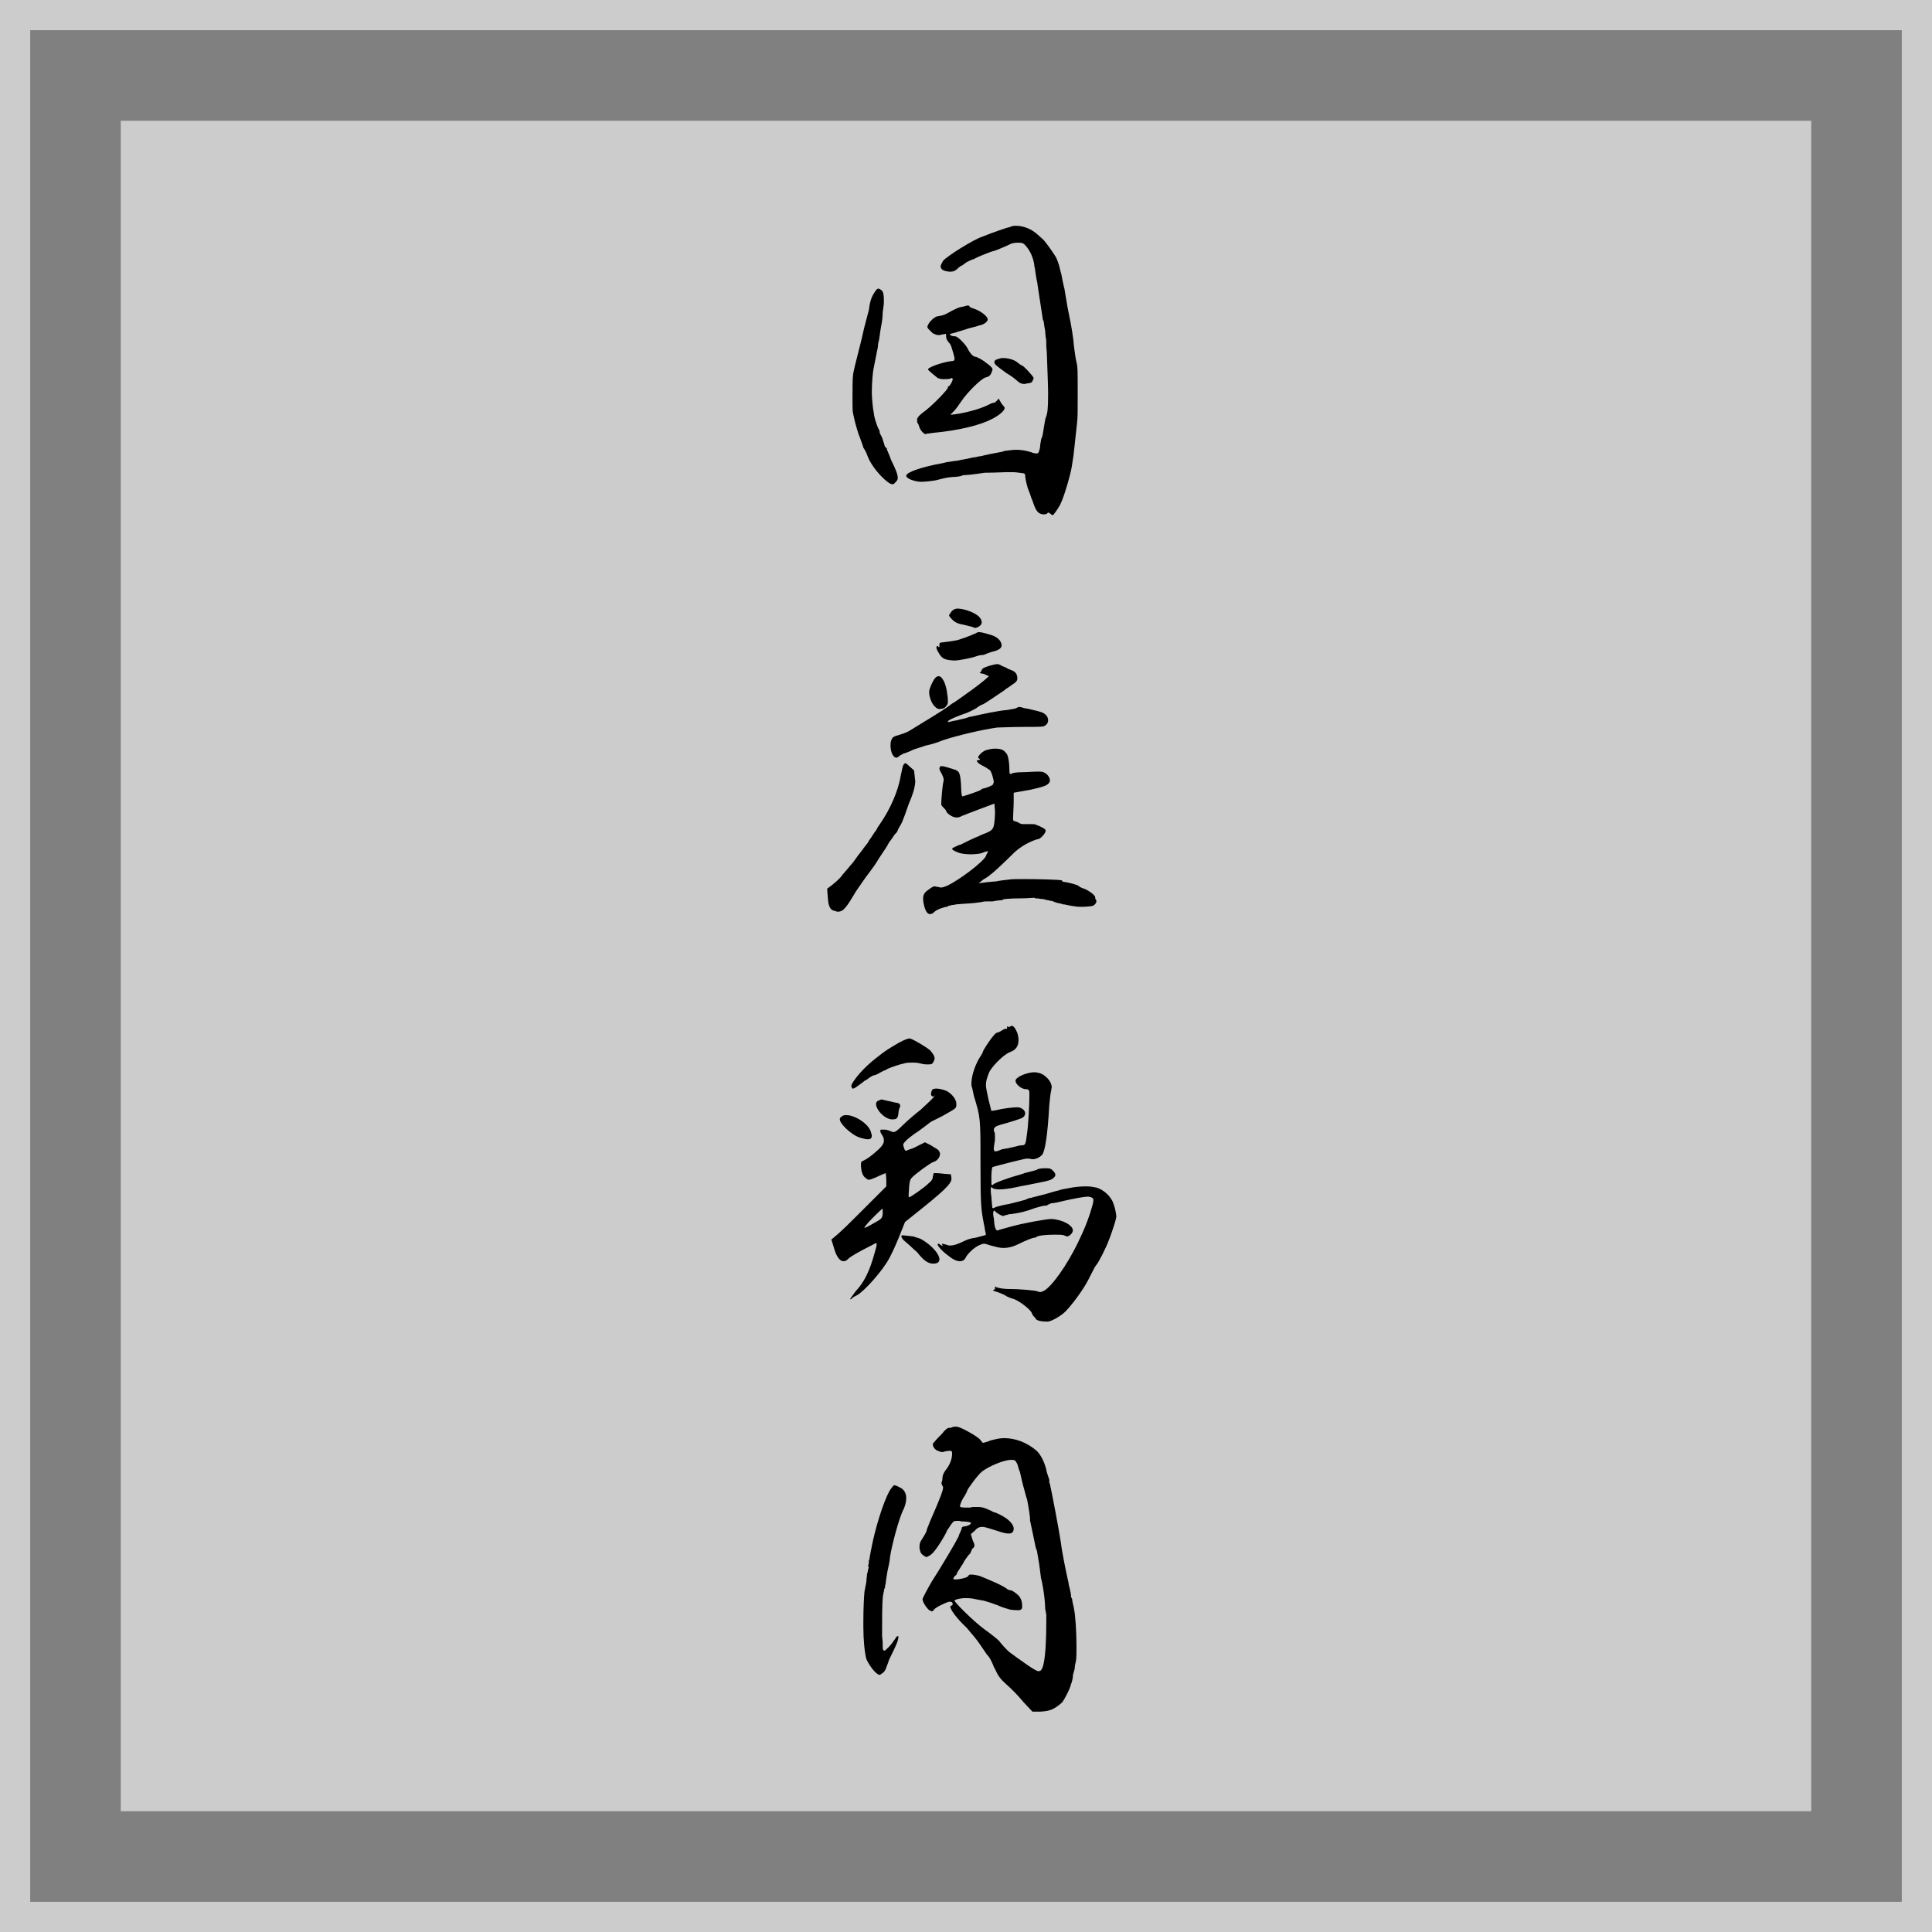 <?xml version="1.0" encoding="utf-8"?>
<!-- Generator: Adobe Illustrator 27.9.6, SVG Export Plug-In . SVG Version: 9.03 Build 54986)  -->
<svg version="1.1" id="レイヤー_1" xmlns="http://www.w3.org/2000/svg" xmlns:xlink="http://www.w3.org/1999/xlink" x="0px"
	 y="0px" viewBox="0 0 320 320" style="enable-background:new 0 0 320 320;" xml:space="preserve">
<rect x="0" y="0" width="320" height="320" fill="#808080" stroke="none"/>
<style type="text/css">
	.st0{opacity:0.6;fill:#FFFFFF;}
</style>
<path class="st0" d="M0,0v320h320V0H0z M315,315H5V5h310V315z"/>
<rect x="20" y="20" class="st0" width="280" height="280"/>
<g>
	<path d="M143.9,51.4c0.2-1.5,0.4-2.1,0.9-2.9c0.3-0.5,0.5-0.7,0.7-0.7c0.1,0,0.2,0.1,0.4,0.2c0.4,0.2,0.5,0.8,0.5,1.9
		c0,0.5-0.1,1.1-0.2,1.9c0,0.5-0.1,1.6-0.2,1.9c-0.1,0.5-0.2,1.2-0.4,2.6c-0.1,0.3-0.2,0.8-0.2,1.2l-0.7,3.5c-0.1,0.4-0.3,2.2-0.3,4
		c0,0.9,0.2,2.9,0.3,3.2l0.1,0.7c0.2,0.9,0.6,2,0.8,2.3c0.1,0.1,0.1,0.2,0.1,0.4c0,0.1,0.1,0.3,0.2,0.5c0.1,0.1,0.1,0.2,0.1,0.2
		c0.1,0.1,0.2,0.5,0.3,0.8l0.1,0.3c0.1,0.4,0.2,0.7,0.3,0.7c0.1,0,0.2,0.2,0.2,0.3c0,0.1,0.2,0.5,0.4,1l0.3,0.8
		c0.8,1.6,1.1,2.4,1.1,3c0,0.3-0.2,0.5-0.5,0.8c-0.1,0.2-0.3,0.2-0.4,0.2c-0.3,0-0.6-0.2-1.3-0.8c-1-0.9-2.2-2.4-2.7-3.6
		c-0.3-0.8-0.5-1.2-0.7-1.5c-0.1-0.1-0.2-0.4-0.2-0.5c-0.2-0.5-0.4-1.2-0.7-1.9c-0.5-1.6-0.6-2-0.9-3.4c-0.1-0.3-0.1-1.3-0.1-2.4
		c0-1.6,0-3.5,0.1-4.1c0.1-0.6,0.3-1.5,1.4-5.8c0.3-1.4,0.6-2.6,0.7-2.9l0.1-0.4L143.9,51.4z M155.8,44.1c0-0.2,0.2-0.5,0.4-0.9
		c0.8-0.9,5.2-3.6,6.5-4c1.5-0.6,4-1.5,4.6-1.6c0.3-0.2,0.7-0.2,1-0.2c1.2,0,2.5,0.5,3.5,1.4l0.9,0.8c0.2,0.1,1.6,2,2.2,3
		c0.2,0.4,0.4,1,0.5,1.3l0.2,0.8l0.1,0.4c0.1,0.2,0.2,1,0.3,1.4c0.1,0.4,0.2,1,0.3,1.3l0.3,1.8l0.2,1.2l0.3,1.5
		c0.3,1.4,0.7,3.7,0.8,5.2c0.2,1.4,0.2,1.6,0.4,2.5c0.2,0.7,0.2,1.4,0.2,4.9v1c0,1.7,0,3.4-0.1,4.1c-0.4,3.9-0.6,5.3-0.6,5.5
		c-0.1,0.6-0.2,1.2-0.3,1.9c-0.2,1.2-1,4-1.6,5.5l-0.3,0.7c-0.1,0.2-0.6,1-1,1.5c-0.1,0.2-0.2,0.2-0.3,0.2c-0.1,0-0.2-0.1-0.3-0.2
		c-0.2-0.1-0.3-0.2-0.3-0.2c-0.1,0-0.2,0-0.2,0.1c-0.1,0.1-0.2,0.2-0.7,0.2c-0.8-0.1-1.2-0.4-1.8-2.3c-0.2-0.4-0.3-0.8-0.4-1.1
		l-0.2-0.5c-0.3-0.7-0.6-2.1-0.6-2.5c0-0.4-0.1-0.4-1-0.5c-0.5-0.1-1.2-0.1-2-0.1c-0.5,0-2.1,0.1-3.7,0.1c-1.9,0.3-3.1,0.4-3.5,0.4
		c-0.1,0-0.1,0-0.3,0.1s-1,0.2-1.5,0.2c-1.1,0.1-1.4,0.2-2.2,0.4c-0.9,0.3-2.7,0.4-3,0.4c-1,0-2.5-0.5-2.5-1c0-0.6,2.7-1.5,6.1-2.1
		c0.3-0.1,0.8-0.2,1-0.2c0.1,0,0.4-0.1,1.4-0.2c0.4-0.1,0.9-0.2,1-0.2l1-0.2c0.3-0.1,1-0.2,1.1-0.2c0.2-0.1,0.6-0.1,1-0.2l0.4-0.1
		c0.4-0.1,0.9-0.2,3-0.6l0.2-0.1c0.8-0.1,1.4-0.2,2-0.2c0.8,0,1.5,0.1,2.5,0.4c0.4,0.2,0.8,0.2,0.9,0.2c0.3,0,0.3-0.1,0.4-0.4
		c0.1-0.2,0.2-0.7,0.2-1.1c0.1-0.4,0.1-0.8,0.2-1l0.1-0.2c0.1-0.3,0.2-1,0.3-1.6c0.1-0.6,0.2-1.3,0.3-1.6c0.3-0.7,0.4-1.5,0.4-3.9
		c0-1.4-0.1-3.5-0.2-6.5c0-0.6-0.1-1.1-0.1-1.5c0-0.7,0-1.2-0.1-1.4l-0.1-1.2l-0.1-0.5c-0.1-0.6-0.1-1-0.2-1.1s-0.1-0.5-0.2-1
		l-0.7-4.6l-0.1-0.7c-0.2-0.8-0.3-1.8-0.4-2.4c-0.1-0.3-0.1-0.5-0.1-0.6c-0.2-1.3-0.8-2.5-1.6-3.3c-0.3-0.3-0.6-0.3-1.2-0.3
		c-0.4,0-0.9,0.1-1.1,0.2c-0.8,0.4-2.7,1.2-2.9,1.2c-0.2,0-2.7,1-3,1.2c-0.1,0.1-0.4,0.2-0.5,0.2c-0.2,0.1-0.7,0.3-1,0.5
		c-0.5,0.4-0.7,0.5-0.7,0.5c-0.1,0-0.4,0.2-0.7,0.5c-0.3,0.3-0.7,0.5-1.1,0.5h-0.3C156.4,44.9,155.8,44.7,155.8,44.1z M153.6,54.1
		c0.2-0.8,1.2-1.6,1.6-1.7c0.7-0.1,1.1-0.2,1.5-0.4c1.4-0.8,2.3-1.2,2.8-1.2c0.4-0.1,0.6-0.2,0.8-0.2c0.2,0,0.3,0.1,0.3,0.2l0.1,0.1
		l0.8,0.3c0.9,0.3,2.1,1.2,2.1,1.7c0,0.4-0.7,0.9-1.4,1c-0.2,0.1-1,0.3-1.8,0.5c-0.8,0.3-1.7,0.5-2.2,0.7c-0.4,0.1-0.9,0.2-0.9,0.3
		c0,0.1,0.5,0.3,0.7,0.3h0.2c0.4,0,1.6,1.2,2,1.9c0.5,1,1,1.5,1.4,1.5c0.2,0,0.4,0.2,0.7,0.3l0.5,0.3c0.2,0.1,0.3,0.2,0.4,0.3
		c0.3,0.2,0.7,0.5,0.9,0.7c0.2,0.2,0.3,0.4,0.3,0.5c0,0.1-0.1,0.2-0.1,0.3l-0.1,0.3c-0.2,0.4-0.4,0.6-0.9,0.7
		c-0.8,0.2-3.1,2.5-4.1,4c-0.4,0.6-0.9,1.3-1.2,1.6l-0.6,0.6l0.9-0.1c1.5-0.2,3.8-0.8,5.1-1.4c0.6-0.3,1-0.5,1.2-0.5h0.1
		c0.1,0,0.2-0.2,0.4-0.3l0.3-0.4l0.4,0.7c0.1,0.2,0.2,0.3,0.3,0.4l0.3,0.4v0.1c0,0.4-0.9,1.2-2.1,1.8c-1.9,1-5.4,1.9-9.8,2.3
		c-0.5,0.1-1,0.1-1.2,0.2c-0.3,0-0.9-0.7-1-1.1c-0.1-0.3-0.2-0.6-0.3-0.7c-0.1-0.1-0.1-0.2-0.1-0.7c0.1-0.3,0.4-0.7,1.4-1.4
		c1.4-1.1,3.7-3.5,3.7-3.8c0-0.2,0-0.2,0.1-0.2c0.2,0,0.7-0.9,0.7-1.2c0-0.1-0.1-0.2-0.2-0.2c-0.2,0.2-0.8,0.2-1.3,0.2
		c-0.4,0-0.8-0.1-1-0.2c-0.4-0.3-1.6-1.3-1.6-1.4c0-0.4,2.7-1.3,4-1.4c0.3,0,0.4-0.1,0.4-0.4c0-0.2-0.1-0.5-0.2-0.9
		c-0.2-0.7-0.4-1.4-0.6-1.6c-0.4-0.4-0.6-0.8-0.6-1.2v-0.3c0-0.1,0-0.1-0.1-0.1c-0.1,0-0.3,0.1-0.6,0.1c-0.2,0.1-0.4,0.1-0.6,0.1
		c-0.2,0-0.5-0.1-0.9-0.3C153.9,54.6,153.6,54.4,153.6,54.1z M168.5,63.1c-0.3-0.3-1.1-0.9-1.8-1.3c-1.8-1.3-2-1.5-2-1.8
		c0-0.2,0.1-0.4,0.5-0.5c0.3-0.1,0.6-0.2,0.9-0.2c0.9,0,2,0.3,2.5,0.8c0.3,0.2,0.5,0.4,0.6,0.4c0.3,0,2,1.9,2,2.1
		c0,0.2-0.2,0.5-0.3,0.7c-0.2,0.1-0.4,0.2-0.8,0.2C169.7,63.7,169,63.6,168.5,63.1z"/>
	<path d="M145.2,137.4c0-0.1,0.3-0.6,0.6-1c1.6-2.3,3-5.4,3.4-8c0.2-0.8,0.3-1.6,0.5-1.8c0.1-0.1,0.2-0.2,0.2-0.2
		c0.1,0,0.3,0.1,0.7,0.5l0.8,0.7l0.2,1.9c-0.1,1.1-0.4,2.1-1.1,3.7c-0.4,1.2-0.8,2.3-1.1,3c-0.3,0.6-0.7,1.2-0.7,1.3
		c0,0.1-0.1,0.2-0.2,0.4c-0.1,0.1-0.1,0.1-0.2,0.2c-0.2,0.2-0.3,0.4-0.5,0.7c-0.4,0.5-0.6,0.8-0.8,1.2c-0.4,0.7-0.8,1.2-1.5,2.3
		c-0.4,0.7-0.9,1.4-1.5,2.2c-0.7,0.9-1.3,1.8-2.2,3.1c-1.6,2.7-2.1,3.4-3,3.4h-0.2l-0.2-0.1c-0.9-0.1-1.2-0.7-1.3-2.4l-0.1-1.3
		l0.8-0.6c0.5-0.4,1.2-1,1.6-1.5c0.1-0.2,0.2-0.3,0.4-0.5c0.3-0.4,0.8-0.9,1-1.2c0.4-0.4,0.9-1.1,1.1-1.4c0.1-0.2,0.8-1,1.2-1.6
		c0.4-0.5,0.8-1,0.8-1.1c0-0.1,0.3-0.4,0.6-0.9S145.2,137.4,145.2,137.4z M162.2,111.4h0.1c0.1,0,0.2-0.2,0.3-0.4
		c0.1-0.3,0.3-0.4,1.2-0.7c0.7-0.2,1.1-0.3,1.4-0.3c0.2,0,0.4,0.1,0.6,0.2c0.1,0.1,0.2,0.1,0.4,0.2c0.3,0.1,0.5,0.2,0.8,0.4
		c1.2,0.4,1.4,0.7,1.5,1.4v0.2c0,0.3-0.1,0.4-0.4,0.7c-0.3,0.2-0.6,0.4-1,0.7c-0.3,0.2-0.5,0.3-0.7,0.5c-1.2,0.8-3.5,2.4-3.7,2.4
		c-0.1,0-0.2,0.1-0.6,0.3c-0.1,0.1-0.3,0.2-0.4,0.3c-0.5,0.3-1.5,0.8-2.2,1c-1.4,0.5-2.5,1-2.5,1.2c0,0.1,0,0.1,0.1,0.1
		s0.7-0.2,1.4-0.3c0.7-0.2,1.4-0.3,1.6-0.4c0.1,0,0.2-0.1,0.3-0.1c0.3-0.1,0.5-0.1,0.9-0.2c1.3-0.3,4.1-0.9,5.5-1
		c0.5-0.1,1.3-0.2,1.5-0.3l0.2-0.1c0.1-0.1,0.2-0.1,0.4-0.1c0.2,0,0.4,0.1,0.8,0.2l0.6,0.1c0.8,0.2,1.8,0.4,2.3,0.6
		c0.7,0.3,1,0.8,1,1.3c0,0.3-0.1,0.6-0.4,0.8c-0.3,0.3-0.6,0.3-3.7,0.3c-1.9,0-3.8,0.1-4.3,0.1c-2.3,0.3-6.6,1.3-9,2.1
		c-0.7,0.3-1.9,0.7-2.9,0.9c-0.3,0.1-0.6,0.2-0.9,0.3c-0.7,0.2-1.3,0.4-1.6,0.6c-0.5,0.2-1,0.4-1.1,0.4c-0.1,0-0.3,0.2-0.6,0.3
		c-0.2,0.2-0.5,0.4-0.6,0.4c-0.6,0-1-1-1-2c0-0.3,0-0.6,0.1-0.8c0.2-0.6,0.3-0.7,1.4-1c0.7-0.2,1.4-0.5,1.7-0.7
		c0.3-0.2,1.5-0.9,2.6-1.6c1.2-0.7,2.4-1.5,2.9-1.8c0.1-0.1,0.4-0.3,0.6-0.4c0.4-0.3,0.9-0.7,1.3-0.9c1.6-1.1,4.1-2.9,4.9-3.6
		l0.8-0.7l-0.9-0.4C162.5,111.6,162.2,111.4,162.2,111.4z M161.8,126c0-0.1,0.1-0.1,0.2-0.1c0.1,0,0.3,0,0.3-0.1
		c0-0.1-0.1-0.2-0.2-0.2c-0.1-0.1-0.1-0.1-0.1-0.1c0-0.4,0.9-1.2,1.5-1.3c0.4-0.1,0.8-0.2,1.3-0.2c1.2,0,1.5,0.3,1.9,0.8
		c0.3,0.3,0.5,1.6,0.5,3.1c0,0.2,0.1,0.3,0.2,0.3c0.1,0,0.1,0,0.2-0.1c0.2-0.1,0.9-0.2,1.7-0.2s1.8-0.1,2.6-0.1c0.4,0,0.7,0,0.9,0.1
		c0.6,0.2,1.1,0.8,1.1,1.4c0,0.1,0,0.2-0.1,0.3c-0.3,0.5-0.9,0.7-3.1,1.2l-2.8,0.5v1.4c0,0.8-0.1,2.3-0.1,2.6v0.4
		c0,0.2,0.1,0.3,0.2,0.3c0.1,0,0.3,0.1,0.6,0.2c0.2,0.1,0.3,0.2,0.4,0.2c0.1,0.1,0.3,0.1,0.7,0.1h1.1c0.3,0,0.6,0,0.8,0.1
		c1,0.4,1.6,0.7,1.6,1c0,0.4-0.9,1.4-1.3,1.4c-0.2,0-2.1,0.6-3.8,2.1c-1.5,1.5-3.6,3.5-4.1,3.8c-0.3,0.3-0.7,0.5-1,0.7
		c-0.2,0.1-0.3,0.2-0.4,0.3l-0.5,0.4l1.5-0.2c0.4,0,0.8-0.1,1.3-0.1c0.3-0.1,2-0.3,2.1-0.3c0.5-0.1,1.4-0.1,2.5-0.1
		c2.5,0,5.8,0.1,6.3,0.2c0.1,0,0.1,0,0.1,0.1l0.1,0.1c0.2,0.1,0.4,0.1,0.5,0.1c1,0.2,2,0.5,2.1,0.6c0.1,0.1,0.5,0.4,1,0.5
		c0.9,0.4,1.8,1.1,1.8,1.4v0.2c0,0.1,0.1,0.1,0.1,0.2c0.1,0.1,0.1,0.2,0.1,0.3c0,0.2-0.2,0.5-0.5,0.7c-0.2,0.1-1.1,0.2-2.1,0.2
		c-0.9,0-2.3-0.3-2.7-0.4h-0.2c-0.2-0.1-0.2-0.1-0.3-0.1c-0.1,0-0.1,0-0.3-0.1c-0.2,0-0.3,0-0.5-0.1c-0.1,0-0.1,0-0.3-0.1
		c-0.1,0-0.1,0-0.2-0.1c-0.1,0-0.1,0-0.4-0.1c-0.2,0-0.3,0-0.4-0.1c-0.2,0-0.3,0-0.6-0.1c-0.2-0.1-0.5-0.1-0.6-0.1l-0.7-0.1h-0.3
		c-0.1-0.1-0.2-0.1-0.3-0.1s-1.2,0.1-2.4,0.1c-1.2,0-2.7,0.1-2.7,0.2s-0.1,0.1-0.1,0.1h-0.2l-0.9,0.1c-0.3,0.1-0.5,0.1-0.7,0.1h-0.7
		c-0.3,0-0.5,0-0.9,0.1c-0.7,0.1-1.2,0.2-3.1,0.3l-1.2,0.1c-0.3,0.1-0.6,0.1-0.7,0.1c-0.1,0.1-0.2,0.1-0.4,0.1
		c-0.2,0.1-0.2,0.1-0.2,0.1c-0.1,0.1-0.2,0.1-0.2,0.1h-0.1c-0.8,0.2-1.4,0.4-1.9,0.8c-0.3,0.3-0.5,0.4-0.8,0.4c-0.4,0-0.8-0.6-1-1.7
		c-0.1-0.4-0.1-0.7-0.1-0.9c0-0.8,0.4-1.1,1.1-1.6c0.4-0.3,0.7-0.4,0.8-0.4c0.1,0,0.3,0.1,0.6,0.1c0.2,0.1,0.5,0.1,0.5,0.1
		c0.2,0,0.5-0.1,1-0.3c1.9-0.9,5.8-3.8,6.4-4.9l0.1-0.3c0.1-0.1,0.1-0.1,0.1-0.2c0.1-0.1,0.1-0.1,0.1-0.2l0.1-0.1h-0.1
		c-0.2,0-0.8,0.2-1,0.3c-0.2,0.1-1.2,0.2-1.8,0.2c-0.7,0-1.7-0.1-2.1-0.3c-0.8-0.3-1-0.5-1-0.6c0-0.1,0.1-0.1,0.2-0.2
		c0.2-0.1,1-0.5,1.2-0.5c1-0.5,2.2-1.1,3-1.4l0.4-0.2c1.6-0.6,1.9-0.8,2.1-1.5c0.1-0.4,0.2-1.5,0.2-2.1v-0.4l-0.1-1.2l-2.4,0.9
		c-0.8,0.3-1.6,0.6-2.1,0.8c-0.5,0.2-0.7,0.3-0.8,0.3c-0.3,0.2-0.6,0.3-1,0.3c-0.4,0-0.8-0.2-1.2-0.5c-0.3-0.2-0.5-0.5-0.5-0.6
		s-0.2-0.3-0.4-0.5c-0.2-0.2-0.4-0.4-0.4-0.6v-0.1c0-0.6,0.2-3.2,0.4-3.8v-0.2c0-0.3-0.2-0.6-0.3-0.9c-0.2-0.3-0.4-0.7-0.4-0.9
		c0-0.2,0.1-0.3,0.2-0.4h0.2c0.3,0,1,0.2,2.2,0.6h0.1l0.1,0.1c0.5,0.2,0.7,0.6,0.8,2.9c0,0.8,0.1,1.4,0.2,1.4c0.2,0,2.9-0.9,3.1-1.1
		c0.1-0.1,0.1-0.1,0.1-0.1c0.2-0.1,0.2-0.1,0.3-0.1c0.5-0.1,1.5-0.5,1.6-0.7v-0.1l0.1-0.2c0-0.5-0.4-1.9-0.7-2.1l-0.2-0.1
		c-0.2-0.2-0.8-0.5-1-0.6C162.1,126.5,161.8,126.2,161.8,126z M154.8,117c-0.5-0.5-0.9-1.6-0.9-2.3v-0.2c0.1-0.7,0.7-1.9,1-2.2
		c0.2-0.2,0.3-0.3,0.6-0.3c0.5,0,1.2,1.1,1.4,3c0.1,0.6,0.1,1,0.1,1.3s-0.1,0.4-0.3,0.7c-0.3,0.3-0.5,0.4-0.8,0.4
		C155.5,117.5,155.2,117.4,154.8,117z M155.6,106.7c0-0.2,0.1-0.3,0.5-0.3c0.6-0.1,1-0.1,2.1-0.3c0.7-0.1,2.5-0.8,3.4-1.2
		c0.2-0.1,0.3-0.2,0.5-0.2c0.4,0,0.8,0.1,1.8,0.4c1.3,0.3,2,1.1,2,1.8c0,0.4-0.4,0.7-1,0.9c-0.3,0.1-0.8,0.2-1.3,0.4l-0.5,0.2
		c-0.2,0.1-0.4,0.1-0.6,0.1c-0.1,0-0.5,0.1-0.8,0.2c-0.8,0.3-2.9,0.7-3.6,0.7h-0.1c-1.6-0.1-2-0.3-2.6-1.4c-0.2-0.3-0.3-0.6-0.3-0.8
		c0-0.1,0.1-0.2,0.2-0.2c0.1,0,0.1,0,0.1,0.1l0.1,0.1c0.1,0,0.1-0.1,0.1-0.2V106.7z M157.7,102.6c-0.4-0.4-0.5-0.6-0.5-0.7
		c0-0.1,0.1-0.2,0.2-0.3c0.1-0.3,0.4-0.5,0.5-0.6c0.2-0.1,0.4-0.2,0.7-0.2c1.1,0,3,0.7,3.6,1.4c0.3,0.3,0.4,0.6,0.4,0.9
		c0,0.3-0.2,0.5-0.5,0.7c-0.2,0.1-0.4,0.2-0.6,0.2h-0.1c-0.1-0.1-0.5-0.2-0.5-0.2c-0.3-0.1-0.8-0.2-1.2-0.3
		C158.6,103.3,158.2,103.1,157.7,102.6z"/>
	<path d="M154.4,181.6c-0.1-0.1-0.2-0.2-0.2-0.4c0-0.2,0.1-0.5,0.2-0.7c0.1-0.1,0.3-0.2,0.7-0.2c0.5,0,1.2,0.2,1.7,0.4
		c0.9,0.5,1.6,1.4,1.6,2.1v0.2c0,0.6-0.1,0.6-2.4,1.9l-1.8,0.9c-0.4,0.3-2.2,1.7-2.6,1.9c-0.3,0.2-0.8,0.6-1.3,1
		c-0.5,0.5-0.7,0.7-0.7,0.9c0,0.1,0,0.1,0.1,0.4c0.1,0.4,0.2,0.6,0.4,0.6c0.1,0,0.1,0,0.2-0.1c0.3-0.1,1-0.3,1.7-0.7l1.2-0.6l1,0.5
		l0.3,0.2c0.5,0.3,0.9,0.5,1,0.7s0.2,0.3,0.2,0.5c0,0.5-0.4,1.2-1.2,1.4c-0.5,0.2-3,2-3.5,2.6c-0.3,0.3-0.4,0.7-0.5,2.8
		c0,0.3,0,0.4,0.1,0.4c0.2,0,2.5-1.6,3.2-2.3c0.5-0.4,0.7-0.7,0.7-1.1c0.1-0.3,0.1-0.6,0.2-0.6c0.1,0,0.8,0,1.5,0.1l1.3,0.1l0.1,0.7
		c0,0.9-1.3,2.1-6.2,6l-1.5,1.2l-0.6,1.5c-0.5,1.3-1.3,3.2-2,4.5c-1.2,2.2-4.1,5.4-5.3,6.1c-0.2,0.1-0.6,0.3-0.7,0.4
		c-0.1,0-0.1,0-0.1,0.1c-0.1,0.1-0.3,0.2-0.3,0.2h-0.1c0-0.1,0.4-0.6,0.9-1.3c1.4-1.5,2.3-3.2,3.2-6.5c0.2-0.7,0.3-1,0.3-1.3
		c0-0.2-0.1-0.2-0.1-0.2c-0.1,0-0.4,0.2-0.8,0.4c-2,1-3.4,1.8-3.8,2.2c-0.3,0.3-0.5,0.4-0.8,0.4c-0.6,0-1.2-0.8-1.6-2.3l-0.4-1.3
		l0.5-0.4c1.3-1.1,2.2-2,5.2-5l3.4-3.4v-1c0-0.5-0.1-1.1-0.1-1.2c-0.2,0.1-0.8,0.3-1.6,0.7c-0.7,0.3-1,0.4-1.2,0.4
		c-0.2,0-0.3-0.1-0.4-0.2c-0.5-0.3-0.8-0.8-0.9-2c0-0.8,0-0.8,0.5-1c0.6-0.3,1.3-0.8,2.5-1.9c0.5-0.5,0.8-0.9,0.8-1.4
		c0-0.3-0.1-0.6-0.3-0.9c-0.2-0.3-0.3-0.5-0.3-0.7s0.1-0.2,0.3-0.2h0.4c0.4,0,0.9,0.2,1.1,0.3c0.2,0.1,0.3,0.1,0.4,0.1
		c0.3,0,0.7-0.3,1.6-1.2c0.7-0.7,2-1.8,2.9-2.5c1.6-1.5,2.3-2.1,2.3-2.4C154.6,181.7,154.6,181.6,154.4,181.6z M140.1,186.9
		c-0.7-0.7-1-1.2-1-1.5c0-0.3,0.2-0.4,0.5-0.6c0.2-0.1,0.4-0.1,0.6-0.1c1.5,0,3.9,1.6,4.1,3c0.1,0.2,0.1,0.3,0.1,0.4
		c0,0.4-0.2,0.6-0.6,0.6c-0.2,0-0.4,0-0.7-0.1C142,188.4,141.2,187.9,140.1,186.9z M145.3,175.1c1.5-1.2,1.9-1.4,3.6-2.4
		c0.9-0.5,1.5-0.7,1.8-0.7c0.7,0.2,2.7,1.4,3.4,2c0.4,0.5,0.7,0.9,0.7,1.3c0,0.2-0.1,0.4-0.2,0.6c-0.2,0.4-0.4,0.4-1.1,0.4
		c-0.4,0-0.9-0.1-1.2-0.2h-0.1c-0.3-0.1-0.7-0.1-1.1-0.1s-0.9,0-1.2,0.1c-1,0.2-2.7,0.8-3,1c-0.2,0.1-0.3,0.2-0.4,0.2
		c-0.1,0-0.4,0.2-0.8,0.4c-0.3,0.2-0.8,0.4-0.9,0.4c-0.2,0-0.5,0.2-0.8,0.4c-0.4,0.3-0.5,0.4-0.6,0.4s-0.5,0.4-1.1,0.8
		c-0.4,0.3-0.8,0.6-1,0.6h-0.1c-0.1-0.1-0.2-0.3-0.2-0.5C141.2,179.1,142.9,176.9,145.3,175.1z M144.9,202.5
		c1.1-0.6,1.2-0.7,1.3-1.4v-0.9c-0.2,0-2.9,2.7-3,3.1v0.1C143.4,203.3,143.7,203.2,144.9,202.5z M147.6,185.4
		c-1.3-0.2-2.5-1.7-2.5-2.5c0-0.3,0.1-0.5,0.4-0.6c0.2-0.1,0.5-0.2,0.5-0.2c0.8,0.2,1.8,0.4,2.2,0.5c0.7,0.1,0.9,0.2,0.9,0.6
		c0,0.1,0,0.1-0.1,0.3c-0.1,0.2-0.2,0.7-0.2,1c-0.1,0.7-0.3,0.9-0.9,0.9L147.6,185.4z M150,205.7c-0.4-0.3-0.7-0.7-0.7-0.9
		c0-0.1,0-0.2,0.2-0.2c0.2,0,0.8,0.1,1.8,0.2c0.2,0.1,0.7,0.2,1.2,0.4c1.8,1,3.1,2.5,3.1,3.4c0,0.4-0.3,0.7-1,0.7
		c-0.9,0-1.6-0.5-2.7-1.9C151.3,206.9,150.4,206,150,205.7z M166.8,170l0.3,0.1c0.1,0,0.2-0.1,0.3-0.1c0.1-0.1,0.2-0.1,0.2-0.1
		c0.4,0,1.1,1.2,1.1,2.3c0,1.1-0.4,1.7-1.5,2.1c-1,0.4-3,2.4-3.4,3.4c-0.3,0.8-0.5,1.3-0.5,2c0,0.5,0.2,1.3,0.4,2.3l0.5,2l0.7-0.1
		c1.2-0.3,2.8-0.5,3.6-0.5c0.7,0,1.3,0.5,1.3,1c0,0.2-0.1,0.5-0.4,0.7c-0.5,0.3-2.6,0.9-3.7,1.2c-0.7,0.2-1.1,0.4-1.1,0.9l0.1,0.3
		c0.1,0.2,0.1,0.4,0.1,0.8s0,0.7-0.1,1.1l-0.1,0.8c0,0.4,0.1,0.5,0.3,0.5s0.5-0.1,0.7-0.2c0.2-0.1,0.5-0.2,0.7-0.2
		c1.2-0.2,1.4-0.3,1.9-0.4c0.3-0.1,0.8-0.2,1-0.2c0.6,0,0.7-0.1,0.9-1.9c0.2-1.2,0.4-4.7,0.4-6.3c0-0.6,0-0.9-0.1-0.9
		c-0.1-0.1-0.2-0.2-0.3-0.2h-0.2c-0.7,0-1.7-0.8-1.7-1.4c0-0.6,1.9-1.4,3.1-1.4h0.2c0.8,0.1,1.3,0.3,2,1c0.4,0.4,0.7,1,0.7,1.5
		c0,0.1-0.1,0.4-0.1,0.6c-0.1,0.3-0.2,1.3-0.3,2.3c-0.3,5.2-0.7,7.6-1.2,8.3c-0.4,0.4-1,0.7-1.5,0.7h-0.2c-0.3-0.1-0.7-0.1-0.8-0.1
		c-0.5,0-5.4,1.3-5.7,1.4c-0.1,0.1-0.2,0.8-0.2,1.7c0,1,0,1.3,0.1,1.3c0.1,0,0.1,0,0.2-0.1c0.2-0.3,3.1-1.3,4.3-1.6
		c0.3-0.1,0.7-0.2,0.9-0.3c1.1-0.3,2.1-0.5,2.1-0.6c0.1-0.1,0.7-0.2,1.2-0.2h0.4c0.5,0,0.7,0.1,1,0.4c0.3,0.3,0.4,0.5,0.4,0.7
		s-0.1,0.3-0.3,0.5c-0.3,0.3-0.9,0.5-2,0.7c-0.4,0.1-1,0.2-1.5,0.3c-0.8,0.2-1.7,0.3-2.5,0.5c-1.4,0.3-2.3,0.4-3,0.4
		c-0.6,0-1-0.1-1.2-0.3c-0.1-0.1-0.1-0.1-0.1-0.1s-0.1,0.1-0.1,0.4c0,0.2,0,0.6,0.1,1.2c0.1,1,0.1,1.8,0.2,1.9h0.1
		c0.1,0,0.2-0.1,0.3-0.1c0.1-0.1,1.2-0.4,2.4-0.6c1.2-0.3,2.4-0.6,2.7-0.7c0.3-0.2,0.7-0.3,0.9-0.3c0.2-0.1,1.2-0.3,2.3-0.6
		c1-0.3,2-0.6,2.1-0.6c0.1,0,0.2,0,0.3-0.1c0.4-0.1,0.9-0.2,1.5-0.3c0.9-0.2,2-0.3,2.9-0.3c0.7,0,1.2,0.1,1.7,0.2
		c1.1,0.3,2.4,1.4,2.8,2.6c0.2,0.5,0.4,1.3,0.5,2.1c0,0.4-0.2,1.1-1,3.4l-0.2,0.5c-0.4,1.2-1.8,3.9-2.1,4.2c-0.2,0.2-0.5,0.8-1.1,2
		c-0.7,1.5-2.4,4-4,5.7c-0.8,0.8-2.4,1.7-3,1.7c-0.9,0-1.6-0.1-1.9-0.4c-0.1-0.2-0.3-0.4-0.5-0.6c-0.1-0.2-0.2-0.4-0.2-0.4
		c-0.1-0.5-2.2-2.2-3.2-2.4c-0.3-0.1-0.9-0.3-1.3-0.6c-0.4-0.2-0.9-0.4-1.2-0.5c-0.4-0.1-0.7-0.2-0.7-0.3c0-0.1,0.1-0.1,0.2-0.1
		c0.1,0,0.1-0.1,0.1-0.2v-0.2c0-0.1,0-0.1,0.1-0.1l0.1,0.1c0.6,0.2,1.4,0.3,2.1,0.3h0.2c1.3,0,4.1,0.2,4.6,0.4
		c0.2,0.1,0.3,0.1,0.4,0.1c0.2,0,0.3-0.1,0.6-0.2c1.3-0.7,3.8-4.2,5.6-7.9c1.2-2.5,1.5-3.3,2.1-5.1c0.3-1,0.5-1.6,0.5-2
		s-0.2-0.4-0.4-0.5l-0.4-0.1c-0.8,0-2.3,0.3-4.1,0.7l-0.4,0.1c-0.8,0.2-1.5,0.3-1.7,0.3c-0.2,0.1-0.5,0.2-0.6,0.3
		c-0.1,0.1-0.3,0.1-0.5,0.1c-0.2,0-0.9,0.2-1.6,0.4c-1.6,0.6-2.5,0.8-4,1h-0.2c-0.3,0.1-0.7,0.2-0.8,0.2c-0.1,0.1-0.1,0.1-0.2,0.1
		c-0.3,0-0.8-0.3-1.2-0.6c-0.2-0.2-0.3-0.3-0.3-0.3c-0.1,0-0.2,0.2-0.2,0.4c0,0.2,0,0.5,0.1,0.8c0.1,1.5,0.3,2.1,0.6,2.1
		c0.1,0,0.1,0,0.3-0.1c0.4-0.1,1.1-0.3,1.8-0.5c2.1-0.6,6-1.3,6.9-1.3c1.7,0.1,3.5,1,3.5,1.9c0,0.4-0.5,0.9-0.9,1
		c-0.1,0-0.4-0.1-0.6-0.2c-0.3-0.1-0.8-0.1-1.5-0.1c-1.2,0-2.7,0.1-3.1,0.4l-0.1,0.1h-0.2c-0.2,0-1.3,0.4-2.7,1.1
		c-0.8,0.4-1.6,0.6-2.4,0.6c-0.7,0-1.3-0.2-2.1-0.4c-0.6-0.2-0.9-0.3-1.1-0.3s-0.5,0.1-0.7,0.2c-0.8,0.3-1.9,1.3-2.3,2
		c-0.2,0.5-0.6,0.7-1,0.7c-0.5,0-1.2-0.3-1.9-0.9c-1-0.7-1.8-1.6-1.8-1.9c0-0.1,0.1-0.1,0.1-0.1c0.1,0,0.1,0,0.4,0.2l0.3,0.2v-0.2
		c-0.1-0.1-0.1-0.1-0.1-0.1c0-0.1,0.1-0.1,0.1-0.1c0.1,0,0.3,0.1,0.8,0.2c0.2,0.1,0.3,0.1,0.5,0.1c0.5,0,1.2-0.2,2.2-0.7
		c0.6-0.3,1.2-0.5,2-0.6c0.7-0.2,1.7-0.4,1.7-0.5l-0.1-0.5c-0.1-0.4-0.1-0.7-0.2-1.1c-0.5-2.5-0.6-3.2-0.6-10.3
		c0-7.5,0-7.5-1.1-11.1l-0.1-0.5c-0.1-0.5-0.2-0.9-0.3-1.2v-0.4c0-1.3,0.7-3.3,1.6-4.6c0.2-0.3,0.3-0.6,0.3-0.6
		c0-0.2,1.3-2.2,1.8-2.7c0.2-0.3,0.5-0.5,0.7-0.5c0.1,0,0.4-0.2,0.6-0.3c0.3-0.2,0.5-0.3,0.7-0.3H166.8z"/>
	<path d="M143.8,259.3c0-0.1,0-0.1,0.1-0.3v-0.5l0.1-0.2l0.1-0.7c0.1-0.3,0.1-0.7,0.2-1c0.6-3.3,2-7.8,3-9.6c0.3-0.5,0.7-1,0.8-1
		c0.1,0,0.5,0.1,0.8,0.3c0.8,0.3,1.2,1,1.2,1.8c0,0.5-0.1,1.1-0.4,1.8c-0.7,1.2-2,6-2.3,8.1c0,0.3-0.1,0.8-0.2,1.3l-0.2,0.9
		c-0.1,0.7-0.3,1.7-0.3,2.1c-0.1,0.3-0.1,0.3-0.1,0.4c0,0.2,0,0.3-0.1,0.4c-0.1,0.3-0.1,0.4-0.1,0.5c-0.1,0.3-0.2,0.9-0.2,1.3
		c-0.1,0.8-0.1,3.8-0.1,5.9c0,0.5,0.1,0.9,0.1,1.3c0,0.7,0,1.1,0.1,1.2c0.1,0.1,0.1,0.1,0.2,0.1c0.1,0,0.3-0.2,0.7-0.6
		c0.3-0.3,0.7-0.8,0.8-1l0.3-0.4c0.1-0.3,0.3-0.4,0.4-0.4h0.1v0.2c0,0.5-0.5,1.6-1.2,3c-0.2,0.4-0.4,0.8-0.5,1.2
		c-0.1,0.3-0.3,0.7-0.3,0.8c-0.1,0.3-0.3,0.7-0.6,0.9c-0.3,0.2-0.4,0.3-0.5,0.3c-0.1,0-0.2,0-0.3-0.1c-0.7-0.4-1.6-1.8-1.9-2.5
		c-0.3-1.1-0.5-3.2-0.5-5.3v-1.1c0-1.9,0.1-4.2,0.2-4.9c0-0.1,0.1-0.3,0.1-0.5l0.2-1c0-0.5,0.1-0.9,0.1-1.2l0.1-0.4l0.1-0.5l0.1-0.3
		C143.8,259.5,143.8,259.4,143.8,259.3z M156.1,237.4c0.4-0.6,0.9-0.9,1-0.9h0.2c0.1,0,0.2,0,0.4-0.1s0.4-0.1,0.6-0.1h0.2
		c0.7,0.1,3,1.4,3.7,2l0.6,0.7l1-0.3l0.2-0.1c0.8-0.2,1.5-0.4,2.3-0.4c1.9,0,3.7,0.7,5.3,2c0.8,0.7,1.5,2.1,1.8,3.7l0.4,1.2v0.5
		c0.1,0.1,0.1,0.2,0.1,0.2c0.3,1.3,1.5,7.6,1.8,9.6c0.2,1.7,0.9,5.1,1.2,6.4c0.1,0.3,0.1,0.7,0.2,1c0.1,0.3,0.1,0.4,0.1,0.4
		c0.1,0.4,0.2,0.9,0.2,1.2v0.1l0.1,0.2c0.1,0.1,0.1,0.3,0.1,0.4l0.1,0.5c0.1,0.4,0.2,0.8,0.2,1c0.2,0.7,0.4,3.7,0.4,6
		c0,1.1,0,2.1-0.1,2.6c-0.1,0.3-0.2,0.9-0.2,1.2c-0.1,0.3-0.2,0.8-0.3,1.1v0.3l-0.1,0.5c-0.1,0.3-0.1,0.5-0.2,0.6
		c-0.1,0.7-1.1,2.6-1.5,3.1c-1.4,1.2-2,1.4-3.6,1.5H171l-1.5-1.6c-0.8-1-2.1-2.3-2.8-2.9c-1-0.9-1.4-1.4-1.9-2.6l-0.1-0.1
		c-0.3-0.8-0.8-1.9-1.2-2.2c-0.3-0.4-0.8-1.2-1.3-1.9c-0.4-0.6-1.4-1.8-2.1-2.6c-1.7-1.6-2.7-3-2.7-3.5c0-0.1,0-0.1,0.1-0.1
		c0.2-0.1,0.3-0.2,0.3-0.3c0-0.2-0.1-0.4-0.4-0.4h-0.2c-0.5,0.1-2.2,0.9-2.5,1.3c-0.1,0.2-0.3,0.3-0.4,0.3l-0.1-0.1h-0.1
		c-0.4-0.1-1.3-1.4-1.3-1.9c0-0.2,0.7-1.5,1.5-2.9c1.5-2.3,4.2-6.9,4.2-7c0-0.1,0-0.1,0.1-0.2s0.2-0.4,0.3-0.7
		c0.2-0.4,0.4-0.9,0.4-1c0-0.2,0.1-0.2,0.5-0.3c0.4,0,1-0.3,1-0.5v-0.1c-0.1-0.1-0.8-0.2-1.5-0.2c-0.1,0-0.1,0-0.4-0.1h-0.3
		c-0.6,0-0.7,0.1-0.9,0.4l-0.1,0.1l-0.4,0.6c-0.1,0.2-0.2,0.3-0.3,0.4c-0.2,0.7-2,3.6-2.6,4l-0.1,0.1c-0.3,0.2-0.5,0.3-0.7,0.4
		c-0.2,0-0.4-0.2-0.6-0.3l-0.1-0.1c-0.3-0.2-0.4-0.5-0.5-1.1v-0.2c0-0.6,0.1-0.8,0.5-1.4c0.3-0.5,0.7-1.1,0.7-1.4l0.1-0.3
		c0.2-0.5,0.5-1.3,1.3-3.1c0.8-1.9,1.3-3.1,1.3-3.6c0-0.1,0-0.2-0.1-0.3c-0.1-0.1-0.1-0.1-0.1-0.2c0-0.1,0-0.2-0.1-0.2
		c0.1-0.2,0.2-0.6,0.2-0.9c0-0.4,0.2-0.9,0.6-1.4c0.7-0.9,1-1.8,1-2.7c0-0.3-0.1-0.4-0.3-0.4h-0.2c-0.2,0-0.8,0.1-1,0.2h-0.2
		c-0.2,0-0.4-0.1-0.9-0.3c-0.4-0.3-0.5-0.5-0.6-0.9v-0.1l0.1-0.2C155.1,238.4,155.3,238.2,156.1,237.4z M171.4,255.6l-0.8-3.8v-0.4
		c-0.1-1-0.4-2.7-0.5-3.1c-0.2-0.5-0.4-1.5-0.6-2.1c-0.3-1.1-0.5-2.2-0.6-2.5l-0.1-0.2c-0.1-0.3-0.2-0.7-0.3-1
		c-0.3-0.6-0.4-0.7-0.9-0.7h-0.1c-1.2,0-3.6,1-4.8,1.9c-0.7,0.5-2.5,3-2.5,3.2c0,0.1-0.3,0.7-0.7,1.3c-0.3,0.5-0.5,1.1-0.5,1.3
		c0,0.1,0.2,0.2,0.8,0.2h0.9l0.4-0.1h0.8c0.9,0,1.3,0.2,2.4,0.7c0.1,0.1,0.2,0.1,0.4,0.2h0.1c2,0.8,3,1.8,3.1,2.6
		c0,0.6-0.2,0.9-0.8,0.9c-0.4,0-1-0.1-1.8-0.4c-1.3-0.4-2.1-0.7-2.6-0.7c-0.5,0-0.9,0.2-1.2,0.6l-0.7,0.6l0.3,1
		c0.2,0.4,0.3,0.7,0.3,0.8s0,0.3-0.2,0.5c-0.1,0.1-0.2,0.1-0.2,0.2c-0.1,0.2-0.2,0.5-0.3,0.7l-0.3,0.3c-0.3,0.4-0.7,0.9-0.9,1.4
		c-0.1,0.1-0.2,0.3-0.4,0.6c-0.3,0.5-0.6,0.9-0.6,1c0,0.1-0.1,0.3-0.3,0.4c-0.1,0.1-0.3,0.3-0.3,0.5c0,0.1,0.2,0.1,0.4,0.1
		c0.7,0,2-0.3,2.1-0.6c0.1-0.2,0.2-0.2,0.5-0.2c0.4,0,0.8,0.1,1.3,0.2c1,0.4,3.7,1.5,4.5,2.1c0.2,0.2,0.5,0.3,0.7,0.3
		c0.3,0,1.5,0.9,1.6,1.3c0.2,0.3,0.3,0.8,0.3,1.2s0,0.5-0.1,0.6c-0.1,0.1-0.2,0.2-0.5,0.2c-0.2,0-0.7,0-1.4-0.1
		c-0.3-0.1-1.1-0.3-1.8-0.6l-0.2-0.1c-0.8-0.3-1.7-0.6-2.1-0.7c-0.1,0-0.2-0.1-0.4-0.1c-0.5-0.1-1.2-0.2-1.6-0.3
		c-0.4-0.1-1-0.1-1.4-0.1h-0.2c-1,0.1-1.5,0.3-1.5,0.4c0,0.3,3.1,3.4,5,4.8c1,0.7,2.1,1.6,2.4,1.9c0.2,0.3,1.2,1.5,1.9,2
		c1.8,1.3,4.1,3,4.6,3s0.6-0.4,0.8-1c0.4-1.6,0.5-4.6,0.5-7.4v-1c-0.1-0.4-0.1-0.5-0.1-0.6c-0.1-0.2-0.1-0.5-0.1-0.8
		c-0.1-2.1-0.6-4.5-0.7-4.7v-0.1l-0.3-2.3c-0.1-0.4-0.2-1.3-0.3-1.7c0-0.1,0-0.2-0.1-0.5C171.6,256.6,171.5,256.2,171.4,255.6z"/>
</g>
</svg>
